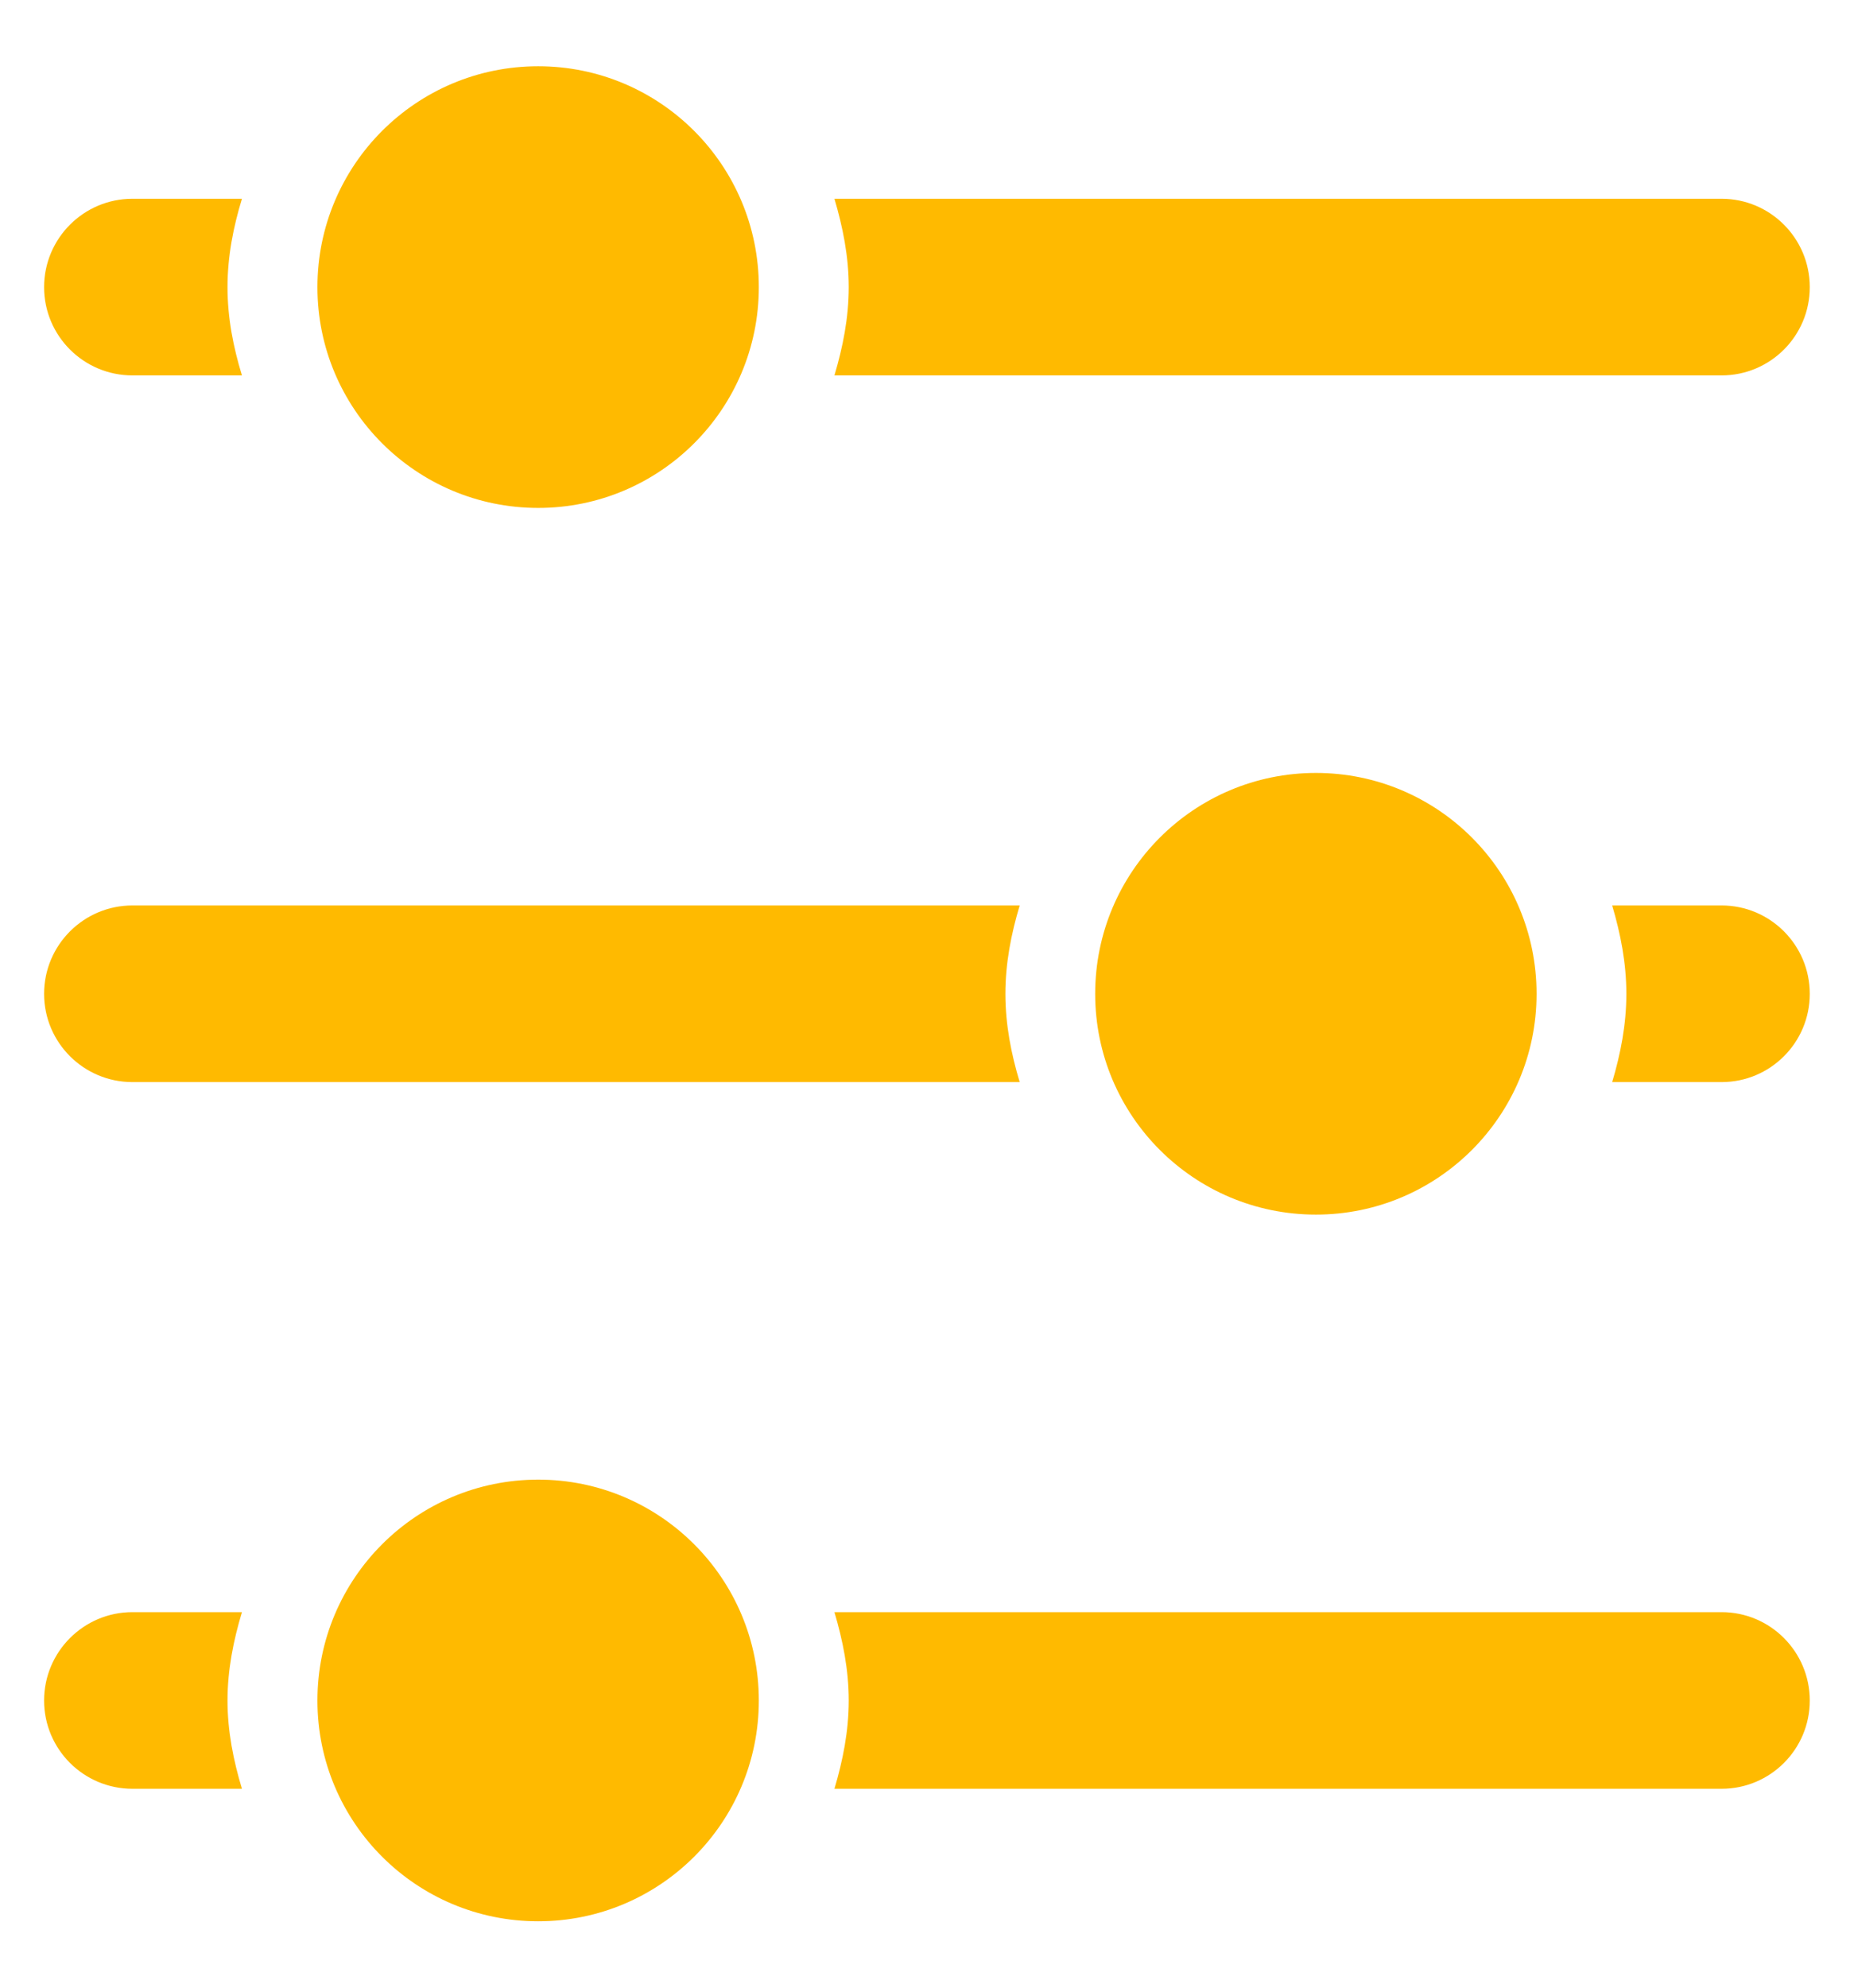 <svg width="14" height="15" viewBox="0 0 14 15" fill="none" xmlns="http://www.w3.org/2000/svg">
<path d="M1 8.166H7.7C7.636 7.954 7.592 7.733 7.592 7.5C7.592 7.267 7.636 7.046 7.7 6.833H1C0.632 6.833 0.333 7.132 0.333 7.5C0.333 7.868 0.632 8.166 1 8.166ZM13 6.833H12.174C12.237 7.046 12.281 7.267 12.281 7.5C12.281 7.733 12.237 7.954 12.174 8.166H13C13.368 8.166 13.666 7.868 13.666 7.5C13.666 7.132 13.368 6.833 13 6.833ZM1 12.166C0.632 12.166 0.333 12.465 0.333 12.833C0.333 13.201 0.632 13.499 1 13.499H1.827C1.763 13.287 1.718 13.066 1.718 12.833C1.718 12.6 1.763 12.379 1.827 12.166H1ZM1 2.833H1.827C1.762 2.621 1.718 2.4 1.718 2.167C1.718 1.934 1.762 1.713 1.827 1.5H1C0.632 1.5 0.333 1.799 0.333 2.167C0.333 2.535 0.632 2.833 1 2.833ZM13 12.166H6.301C6.364 12.379 6.409 12.6 6.409 12.833C6.409 13.066 6.364 13.287 6.301 13.499H13C13.368 13.499 13.666 13.201 13.666 12.833C13.666 12.465 13.368 12.166 13 12.166ZM13 2.833C13.368 2.833 13.666 2.535 13.666 2.167C13.666 1.799 13.368 1.5 13 1.5H6.301C6.364 1.713 6.409 1.934 6.409 2.167C6.409 2.4 6.364 2.621 6.301 2.833H13ZM4.064 11.166C3.143 11.166 2.397 11.912 2.397 12.833C2.397 13.754 3.143 14.499 4.064 14.499C4.984 14.499 5.73 13.754 5.73 12.833C5.73 11.912 4.984 11.166 4.064 11.166ZM4.064 3.833C4.984 3.833 5.73 3.087 5.73 2.167C5.73 1.246 4.984 0.5 4.064 0.5C3.143 0.5 2.397 1.246 2.397 2.167C2.397 3.087 3.143 3.833 4.064 3.833ZM8.27 7.5C8.27 8.42 9.016 9.166 9.937 9.166C10.857 9.166 11.603 8.42 11.603 7.5C11.603 6.579 10.857 5.833 9.937 5.833C9.016 5.833 8.27 6.579 8.27 7.5Z" fill="#FFBA00"/>
</svg>
